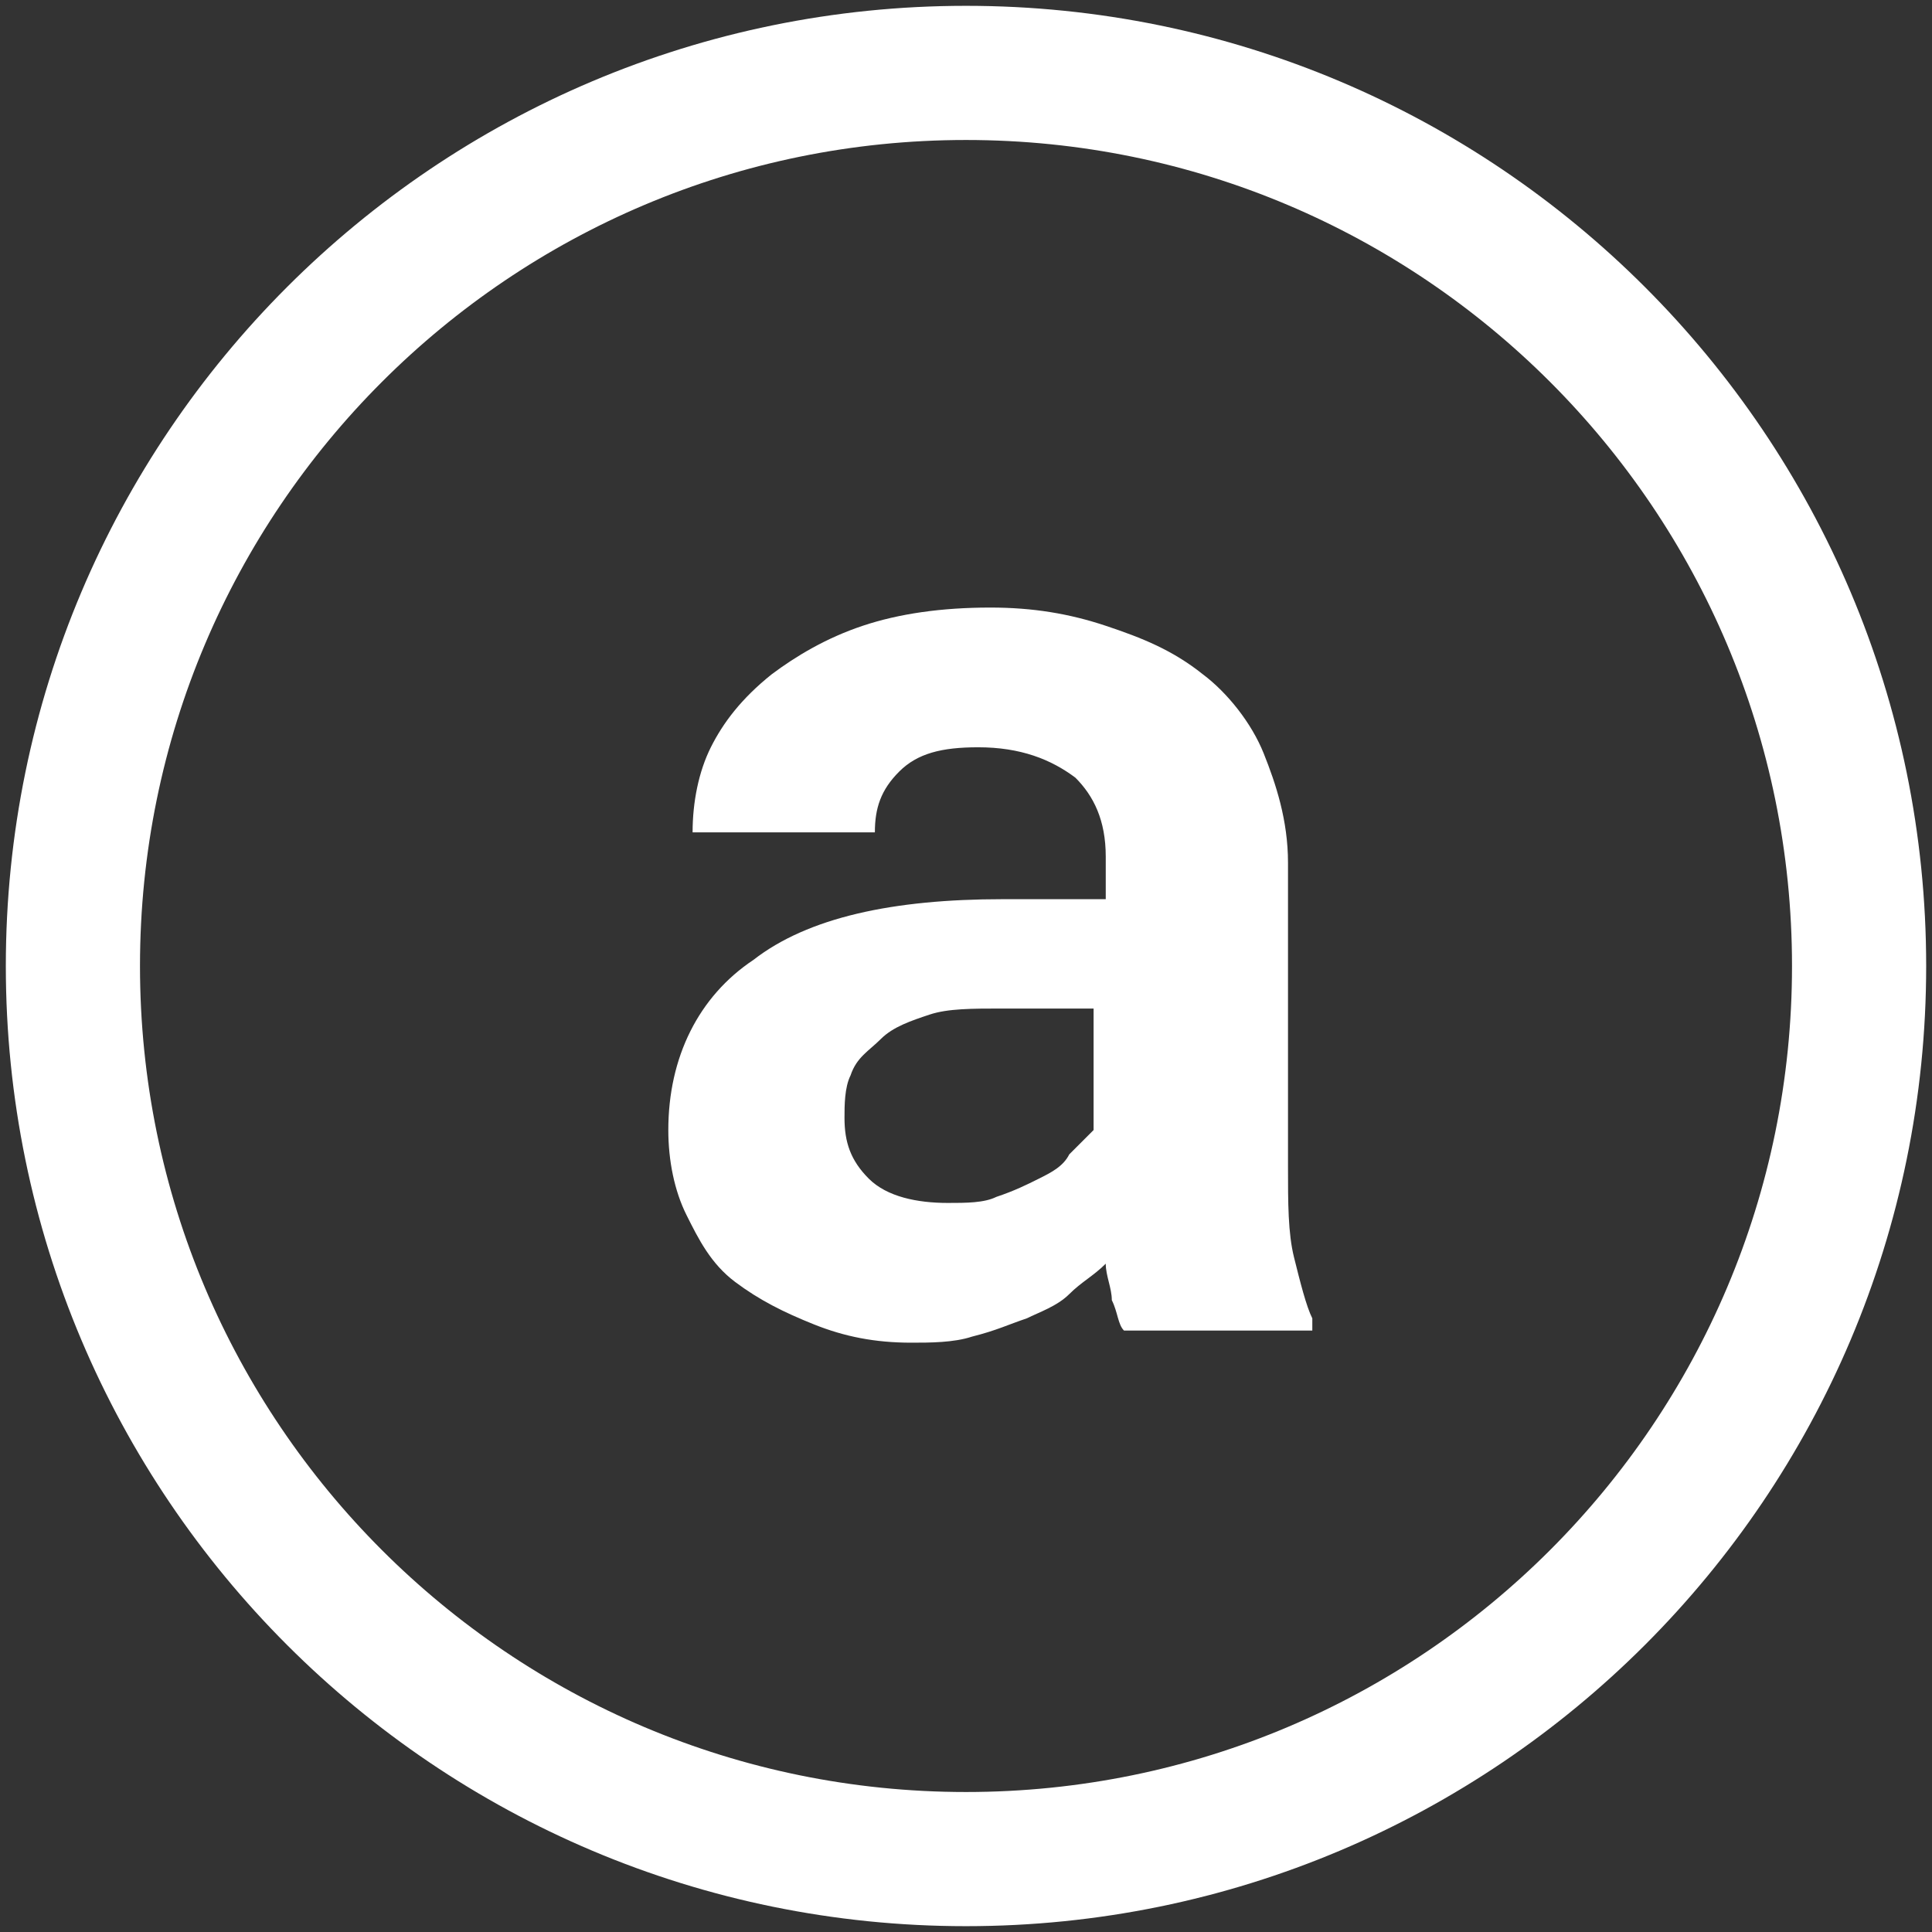 <svg width="72" height="72" viewBox="0 0 72 72" fill="none" xmlns="http://www.w3.org/2000/svg">
<rect x="0" y="0" width="72" height="72" fill="#333333" stroke="none"/>
<g clip-path="url(#clip0_5_13)">
<path d="M36 69.283C54.382 69.283 69.283 54.382 69.283 36C69.283 17.618 54.382 2.717 36 2.717C17.618 2.717 2.717 17.618 2.717 36C2.717 54.382 17.618 69.283 36 69.283Z" stroke="white" stroke-width="5"/>
<path d="M41.887 49.585C41.66 49.359 41.66 48.906 41.434 48.453C41.434 48 41.208 47.547 41.208 47.094C40.755 47.547 40.302 47.774 39.849 48.227C39.396 48.679 38.717 48.906 38.264 49.132C37.585 49.359 37.132 49.585 36.227 49.811C35.547 50.038 34.642 50.038 33.962 50.038C32.604 50.038 31.472 49.811 30.34 49.359C29.208 48.906 28.302 48.453 27.396 47.774C26.491 47.094 26.038 46.189 25.585 45.283C25.132 44.377 24.906 43.245 24.906 42.113C24.906 39.396 26.038 37.132 28.076 35.774C30.113 34.189 33.283 33.51 37.359 33.51H41.208V31.925C41.208 30.566 40.755 29.66 40.076 28.981C39.17 28.302 38.038 27.849 36.453 27.849C35.094 27.849 34.189 28.076 33.51 28.755C32.83 29.434 32.604 30.113 32.604 31.019H25.811C25.811 29.887 26.038 28.755 26.491 27.849C26.944 26.944 27.623 26.038 28.755 25.132C29.66 24.453 30.793 23.774 32.151 23.321C33.51 22.868 35.094 22.642 36.906 22.642C38.491 22.642 39.849 22.868 41.208 23.321C42.566 23.774 43.698 24.227 44.83 25.132C45.736 25.811 46.642 26.944 47.094 28.076C47.547 29.208 48 30.566 48 32.151V43.472C48 44.83 48 45.962 48.227 46.868C48.453 47.774 48.679 48.679 48.906 49.132V49.585H41.887ZM35.321 44.83C36 44.83 36.679 44.83 37.132 44.604C37.811 44.377 38.264 44.151 38.717 43.925C39.17 43.698 39.623 43.472 39.849 43.019C40.076 42.792 40.528 42.34 40.755 42.113V37.585H37.359C36.227 37.585 35.321 37.585 34.642 37.811C33.962 38.038 33.283 38.264 32.83 38.717C32.377 39.17 31.925 39.396 31.698 40.076C31.472 40.528 31.472 41.208 31.472 41.66C31.472 42.566 31.698 43.245 32.377 43.925C33.057 44.604 34.189 44.83 35.321 44.83Z" fill="white"/>
</g>
<defs>
<clipPath id="clip0_5_13">
<rect width="72" height="72" fill="white"/>
</clipPath>
</defs>
</svg>
